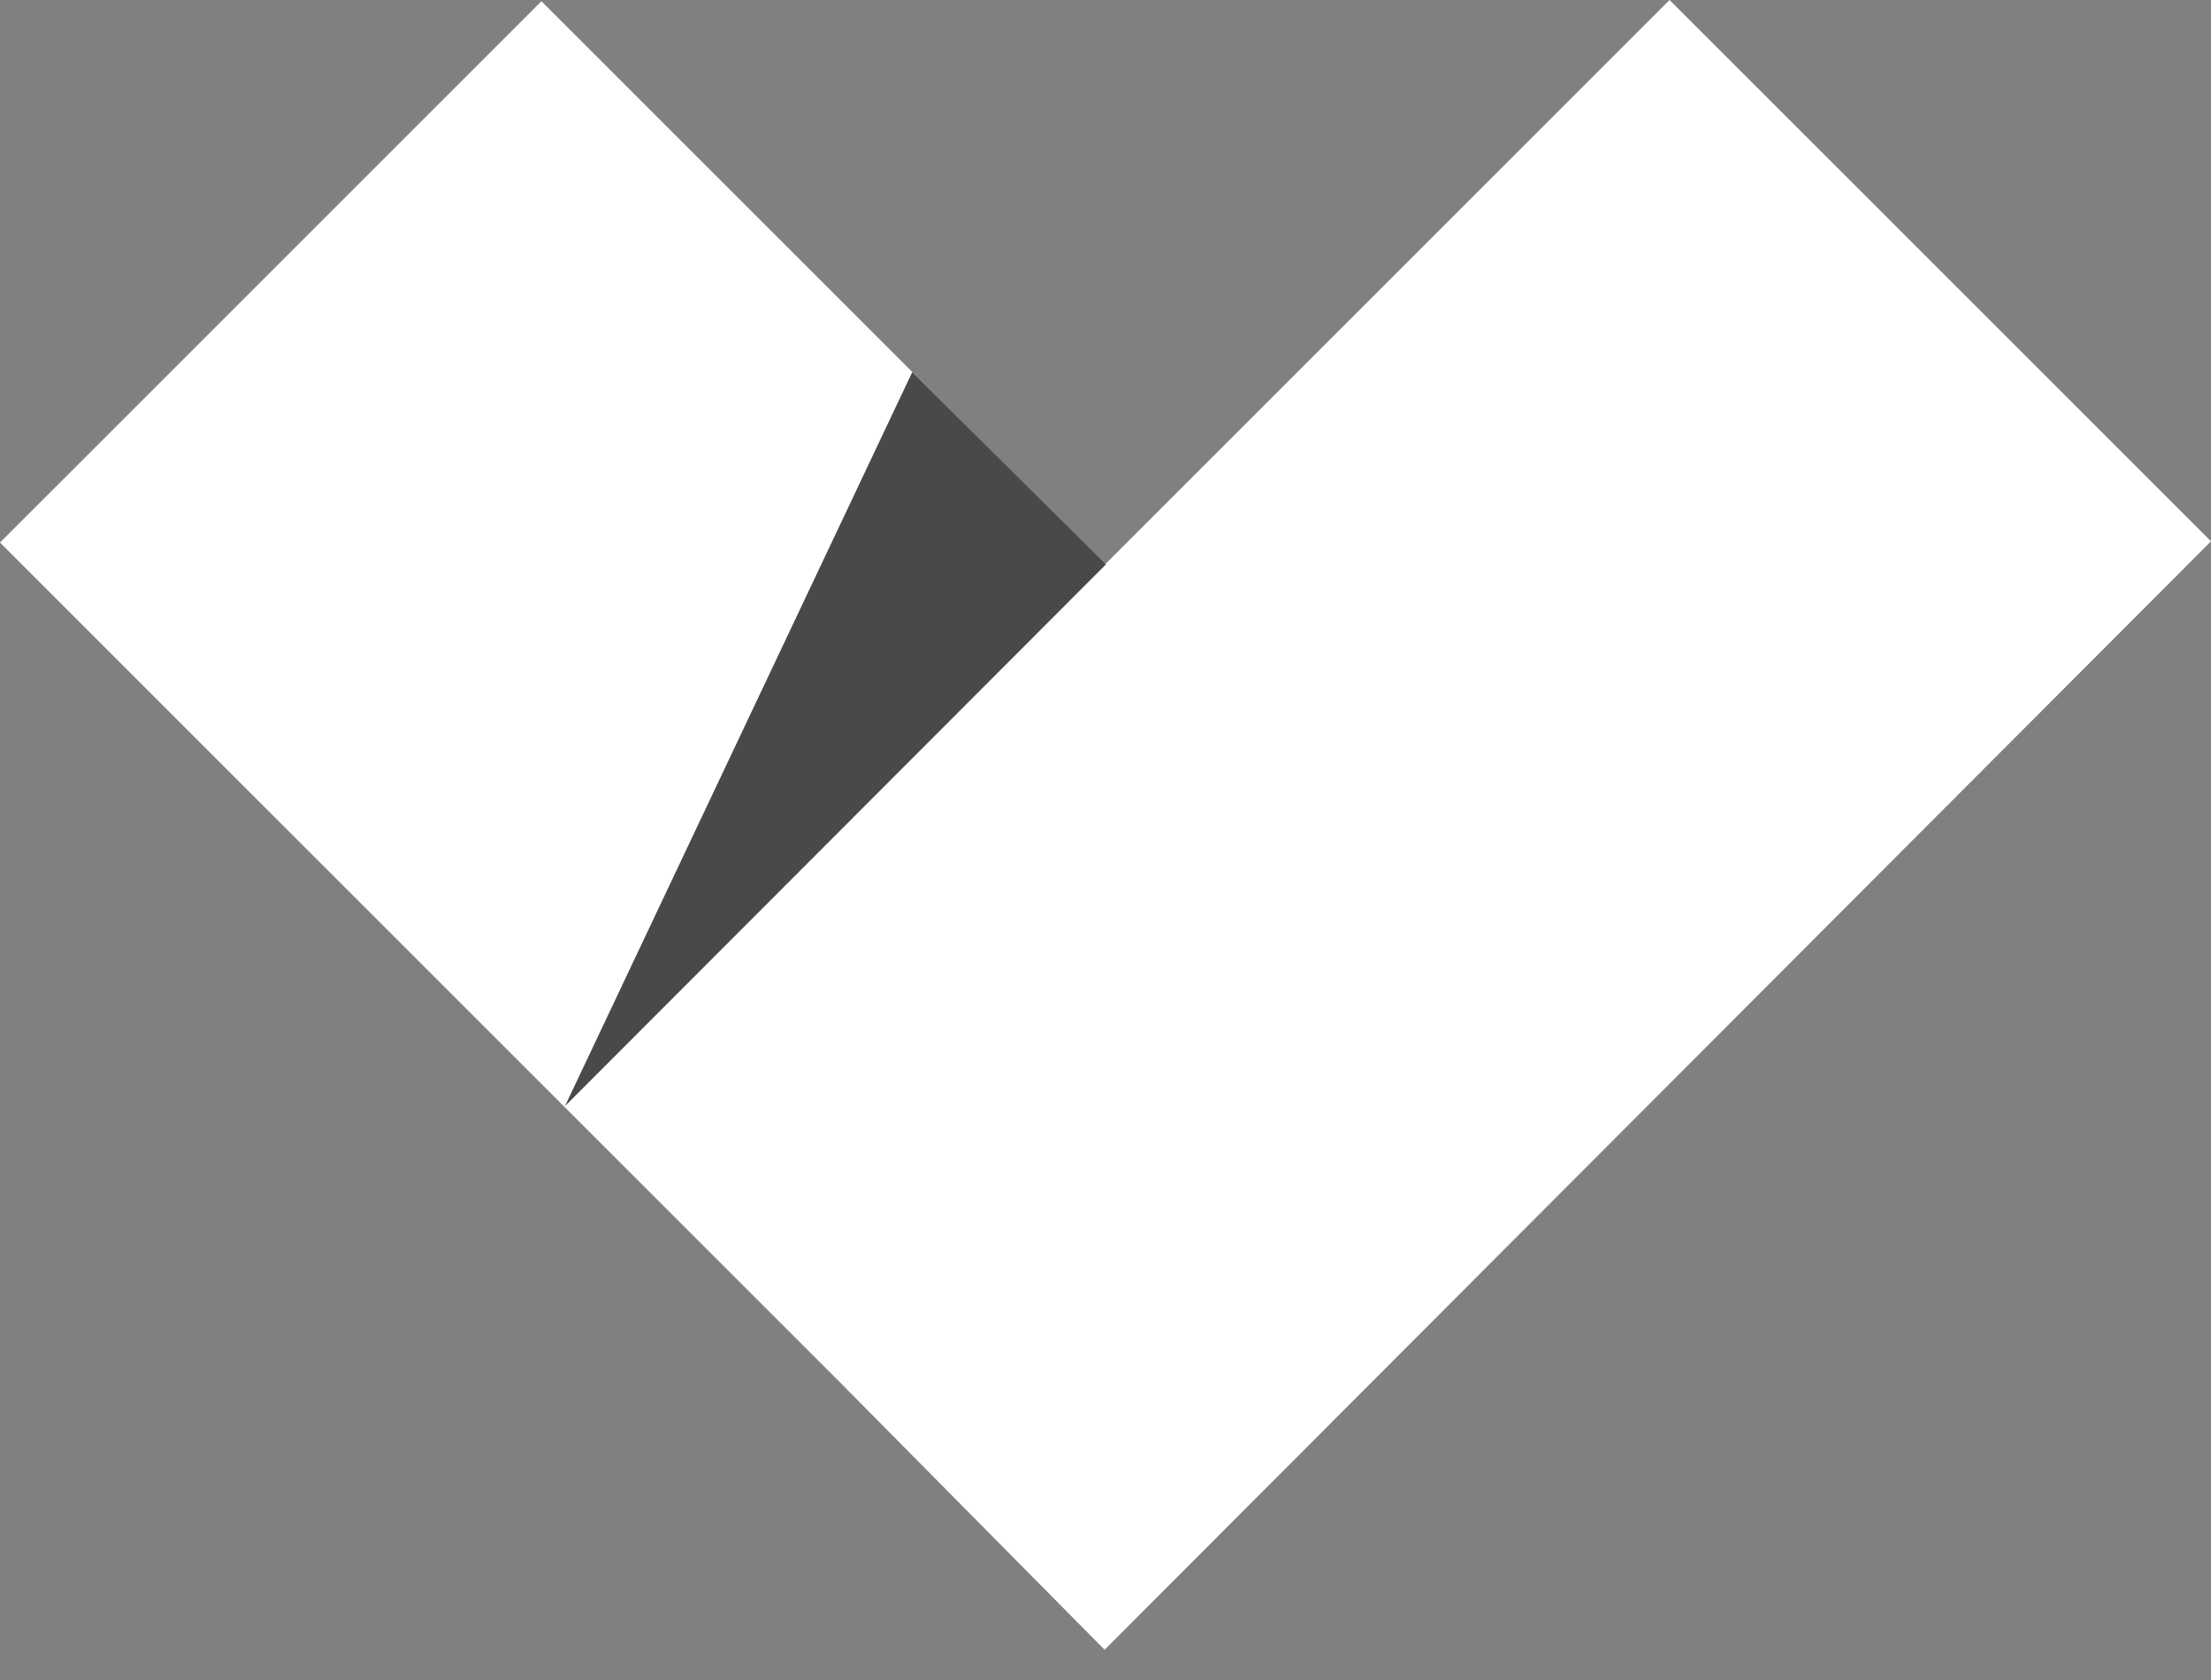 <svg viewBox="0 0 25 19" xmlns="http://www.w3.org/2000/svg" fill-rule="evenodd" clip-rule="evenodd" stroke-linejoin="round" stroke-miterlimit="1.414"><rect x="0" y="0" width="25" height="19" fill="#808080" stroke="none"/><path d="M18.878 0l-6.385 6.385L6.122.014 0 6.136l9.514 9.514 2.976 3.008L25 6.122 18.878 0z" fill="#fff" fill-rule="nonzero"/><path d="M6.388 12.51l6.116-6.126-2.189-2.176-3.927 8.302z" fill="#4a4948" fill-rule="nonzero"/></svg>